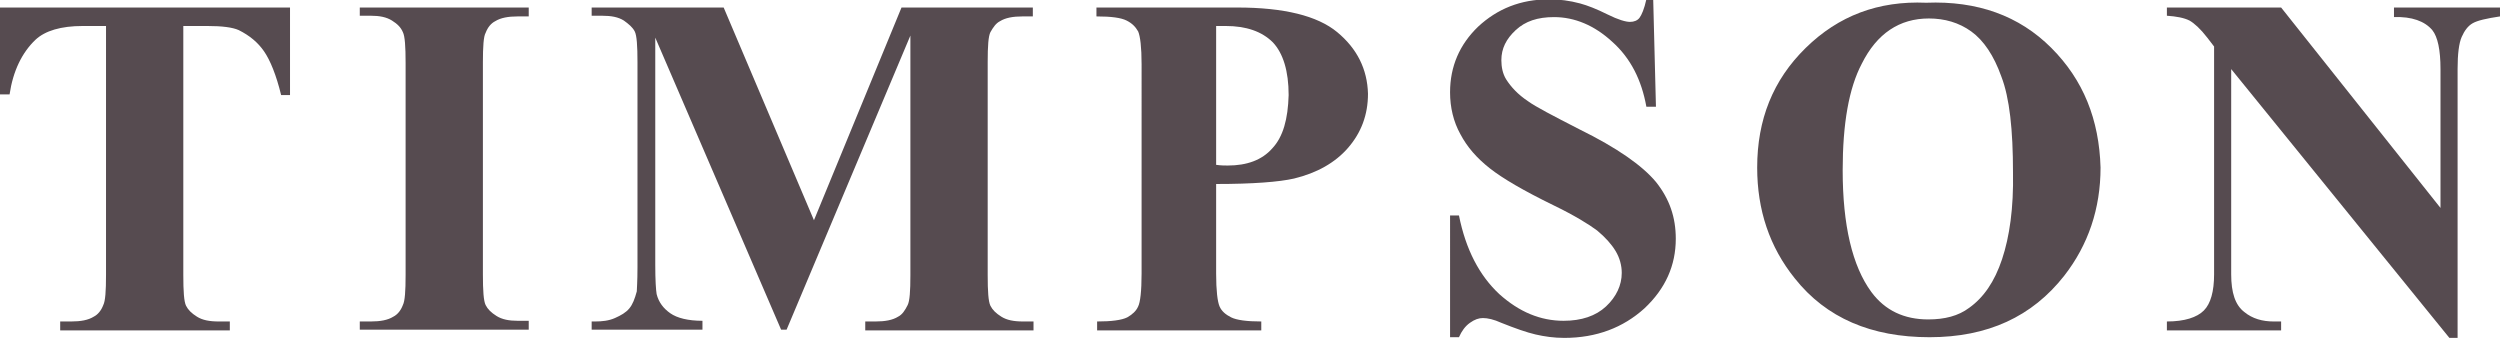 <?xml version="1.0" encoding="UTF-8"?>
<svg xmlns="http://www.w3.org/2000/svg" xmlns:xlink="http://www.w3.org/1999/xlink" version="1.1" id="Layer_1" x="0px" y="0px" viewBox="0 0 365.5 49.4" style="enable-background:new 0 0 365.5 49.4;" xml:space="preserve">
<style type="text/css">
	.st0{fill:#564B50;}
	.st1{fill-rule:evenodd;clip-rule:evenodd;fill:#564B50;}
	.st2{fill:#FFFFFF;}
	.st3{fill:none;stroke:#564B50;stroke-miterlimit:10;}
</style>
<g>
	<g>
		<path class="st0" d="M42.4,1.1v12.8h-1.3c-0.7-2.9-1.6-5.1-2.5-6.4c-0.9-1.3-2.1-2.3-3.7-3.1C34,4,32.5,3.8,30.3,3.8h-3.5v36.4    c0,2.4,0.1,3.9,0.4,4.5c0.3,0.6,0.8,1.1,1.6,1.6c0.8,0.5,1.8,0.7,3.2,0.7h1.6v1.3H8.8V47h1.6c1.4,0,2.5-0.2,3.3-0.7    c0.6-0.3,1.1-0.9,1.4-1.7c0.3-0.6,0.4-2,0.4-4.4V3.8h-3.4c-3.2,0-5.5,0.7-6.9,2c-2,1.9-3.3,4.6-3.8,8H0V1.1H42.4z"></path>
		<path class="st0" d="M70.6,9.1v31c0,2.4,0.1,3.9,0.4,4.5c0.3,0.6,0.8,1.1,1.6,1.6c0.8,0.5,1.8,0.7,3.1,0.7h1.6v1.3H52.6V47h1.6    c1.4,0,2.5-0.2,3.3-0.7c0.6-0.3,1.1-0.9,1.4-1.7c0.3-0.6,0.4-2,0.4-4.4v-31c0-2.4-0.1-3.9-0.4-4.5C58.6,4,58.1,3.5,57.3,3    c-0.8-0.5-1.8-0.7-3.1-0.7h-1.6V1.1h24.7v1.3h-1.6c-1.4,0-2.5,0.2-3.3,0.7c-0.6,0.3-1.1,0.9-1.4,1.7C70.7,5.3,70.6,6.8,70.6,9.1z"></path>
		<path class="st0" d="M144.4,9.1v31.1c0,2.4,0.1,3.9,0.4,4.5c0.3,0.6,0.8,1.1,1.6,1.6c0.8,0.5,1.8,0.7,3.2,0.7h1.5v1.3h-24.6V47    h1.5c1.4,0,2.5-0.2,3.3-0.7c0.6-0.3,1-0.9,1.4-1.7c0.3-0.6,0.4-2,0.4-4.4v-35l-18.1,43h-0.8L95.8,5.5v33.2c0,2.3,0.1,3.7,0.2,4.3    c0.3,1.2,1,2.1,2,2.8c1,0.7,2.6,1.1,4.7,1.1v1.3H86.5V47H87c1,0,2-0.1,2.9-0.5c0.9-0.4,1.6-0.8,2.1-1.4c0.5-0.6,0.8-1.4,1.1-2.5    c0-0.3,0.1-1.4,0.1-3.5V9.1c0-2.4-0.1-3.9-0.4-4.5C92.5,4,91.9,3.5,91.2,3c-0.8-0.5-1.8-0.7-3.2-0.7h-1.5V1.1h19.3L119,32.2    l12.8-31.1H151v1.3h-1.5c-1.4,0-2.5,0.2-3.3,0.7c-0.6,0.3-1,0.9-1.4,1.6C144.5,5.3,144.4,6.7,144.4,9.1z"></path>
		<path class="st0" d="M195.5,4.7c-2.9-2.4-7.8-3.6-14.6-3.6h-20.6v1.3c2.2,0,3.6,0.2,4.4,0.6c0.8,0.4,1.3,0.9,1.7,1.6    c0.3,0.7,0.5,2.3,0.5,4.8V40c0,2.6-0.2,4.2-0.5,4.8c-0.3,0.7-0.9,1.2-1.6,1.6c-0.8,0.4-2.3,0.6-4.4,0.6v1.3h24V47    c-2.1,0-3.6-0.2-4.4-0.6c-0.8-0.4-1.4-0.9-1.7-1.6c-0.3-0.7-0.5-2.3-0.5-4.8V26.9c5.4,0,9.2-0.3,11.4-0.8c3.3-0.8,6-2.3,7.9-4.5    c1.9-2.2,2.9-4.8,2.9-7.9C199.9,10.1,198.4,7.1,195.5,4.7z M186,21.7c-1.5,1.7-3.7,2.5-6.5,2.5c-0.4,0-1,0-1.7-0.1V3.8h1.4    c3,0,5.3,0.8,6.9,2.4c1.5,1.6,2.3,4.2,2.3,7.7C188.3,17.4,187.6,20,186,21.7z"></path>
		<path class="st0" d="M245,34.9c0,3.9-1.5,7.3-4.6,10.2c-3.1,2.8-7,4.3-11.7,4.3c-1.5,0-2.9-0.2-4.2-0.5c-1.3-0.3-3-0.9-5-1.7    c-1.1-0.5-2-0.7-2.7-0.7c-0.6,0-1.2,0.2-1.9,0.7c-0.7,0.5-1.2,1.2-1.6,2.1h-1.3V31.5h1.3c1,5,3,8.8,5.9,11.5    c2.9,2.6,6,3.9,9.4,3.9c2.6,0,4.7-0.7,6.2-2.1c1.5-1.4,2.3-3.1,2.3-4.9c0-1.1-0.3-2.2-0.9-3.2c-0.6-1-1.5-2-2.7-3    c-1.2-0.9-3.3-2.2-6.4-3.7c-4.3-2.1-7.4-3.9-9.3-5.4c-1.9-1.5-3.3-3.1-4.3-5c-1-1.8-1.5-3.9-1.5-6.1c0-3.8,1.4-7,4.1-9.6    c2.8-2.6,6.2-4,10.4-4c1.5,0,3,0.2,4.5,0.6c1.1,0.3,2.4,0.8,4,1.6c1.6,0.8,2.7,1.1,3.3,1.1c0.6,0,1.1-0.2,1.4-0.6    c0.3-0.4,0.7-1.3,1-2.7h1l0.4,15.7h-1.4c-0.7-3.9-2.3-7.1-5-9.5c-2.6-2.4-5.5-3.6-8.5-3.6c-2.4,0-4.2,0.6-5.6,1.9    c-1.4,1.3-2.1,2.7-2.1,4.4c0,1,0.2,2,0.7,2.8c0.7,1.1,1.7,2.2,3.2,3.2c1.1,0.8,3.6,2.1,7.5,4.1c5.5,2.7,9.2,5.3,11.2,7.7    C244.1,29.1,245,31.8,245,34.9z"></path>
		<path class="st0" d="M299.9,7c-4.7-4.7-10.8-6.9-18.3-6.6c-7-0.3-12.8,1.9-17.6,6.6c-4.8,4.7-7.1,10.5-7.1,17.5    c0,6.2,1.8,11.6,5.5,16.2c4.6,5.8,11.2,8.6,19.7,8.6c8.5,0,15-3,19.7-9c3.5-4.5,5.3-9.8,5.3-15.8C306.9,17.5,304.6,11.7,299.9,7z     M292.7,37.9c-1.1,3.3-2.7,5.6-4.8,7.1c-1.6,1.2-3.6,1.7-6,1.7c-3.5,0-6.3-1.3-8.3-4c-2.8-3.8-4.2-9.8-4.2-17.8    c0-6.8,0.9-12,2.8-15.6c2.2-4.4,5.5-6.6,9.8-6.6c2.3,0,4.4,0.6,6.2,1.9c1.8,1.3,3.3,3.5,4.4,6.6c1.2,3.1,1.7,7.8,1.7,14    C294.4,30.4,293.8,34.6,292.7,37.9z"></path>
		<path class="st0" d="M365.5,1.1v1.3c-2,0.3-3.3,0.6-4,1c-0.7,0.4-1.2,1.1-1.6,2c-0.4,0.9-0.6,2.5-0.6,4.7v39.3h-1.2l-31.9-39.3v30    c0,2.7,0.6,4.5,1.9,5.5c1.2,1,2.7,1.4,4.3,1.4h1.1v1.3h-16.7V47c2.6,0,4.4-0.6,5.4-1.6c1-1,1.5-2.8,1.5-5.3V6.8l-1-1.3    c-1-1.3-1.9-2.1-2.6-2.5c-0.8-0.4-1.9-0.6-3.3-0.7V1.1h16.7l23.3,29.3V10.1c0-2.8-0.4-4.7-1.2-5.7c-1.1-1.3-3-2-5.6-1.9V1.1H365.5    z"></path>
	</g>
</g>
</svg>
